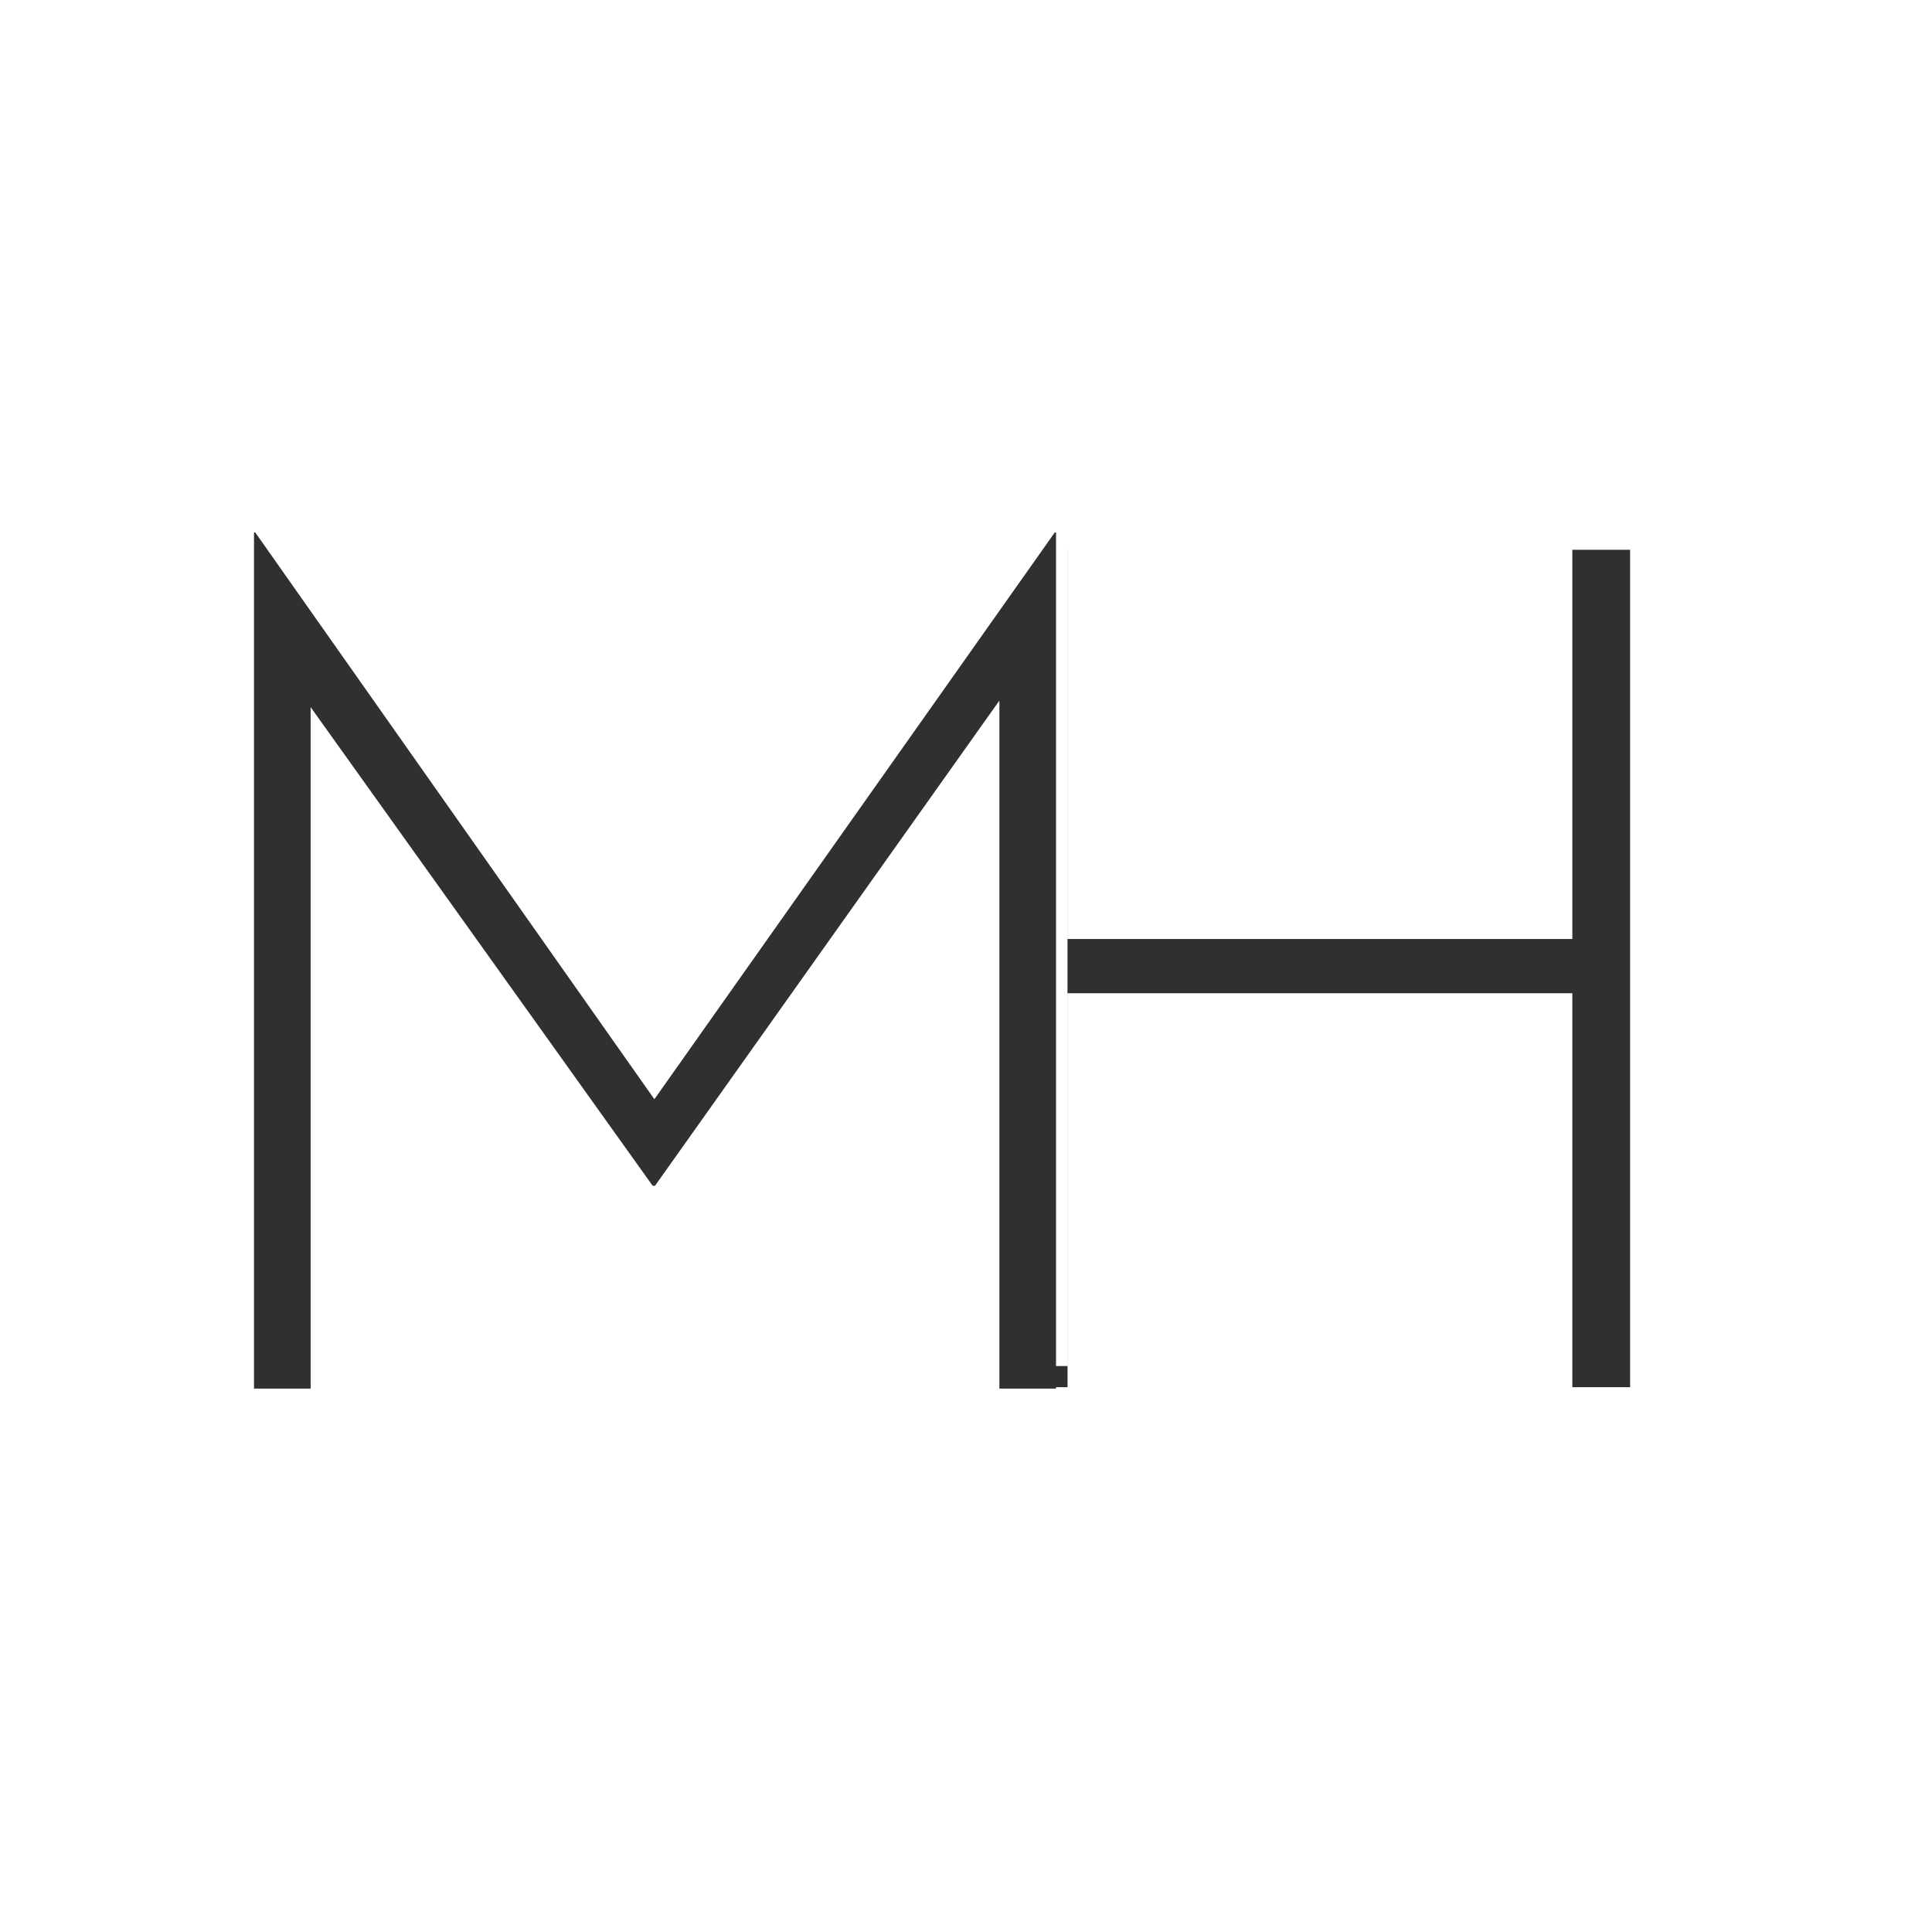<?xml version="1.0" encoding="UTF-8"?> <svg xmlns="http://www.w3.org/2000/svg" width="32" height="32" viewBox="0 0 32 32" fill="none"><rect width="32" height="32" fill="white"></rect><path d="M4.207 23V8.818H4.227L11.064 18.527L10.654 18.468L17.471 8.818H17.491V23H16.553V11.025L16.631 11.494L10.849 19.64H10.81L4.989 11.494L5.145 11.064V23H4.207Z" fill="#303030"></path><path fill-rule="evenodd" clip-rule="evenodd" d="M16.725 22.626V22.976H17.682V16.451H26.043V22.976H27V9.106H26.043V15.553H17.682V9.106H17.681V22.626H16.725Z" fill="#303030"></path></svg> 